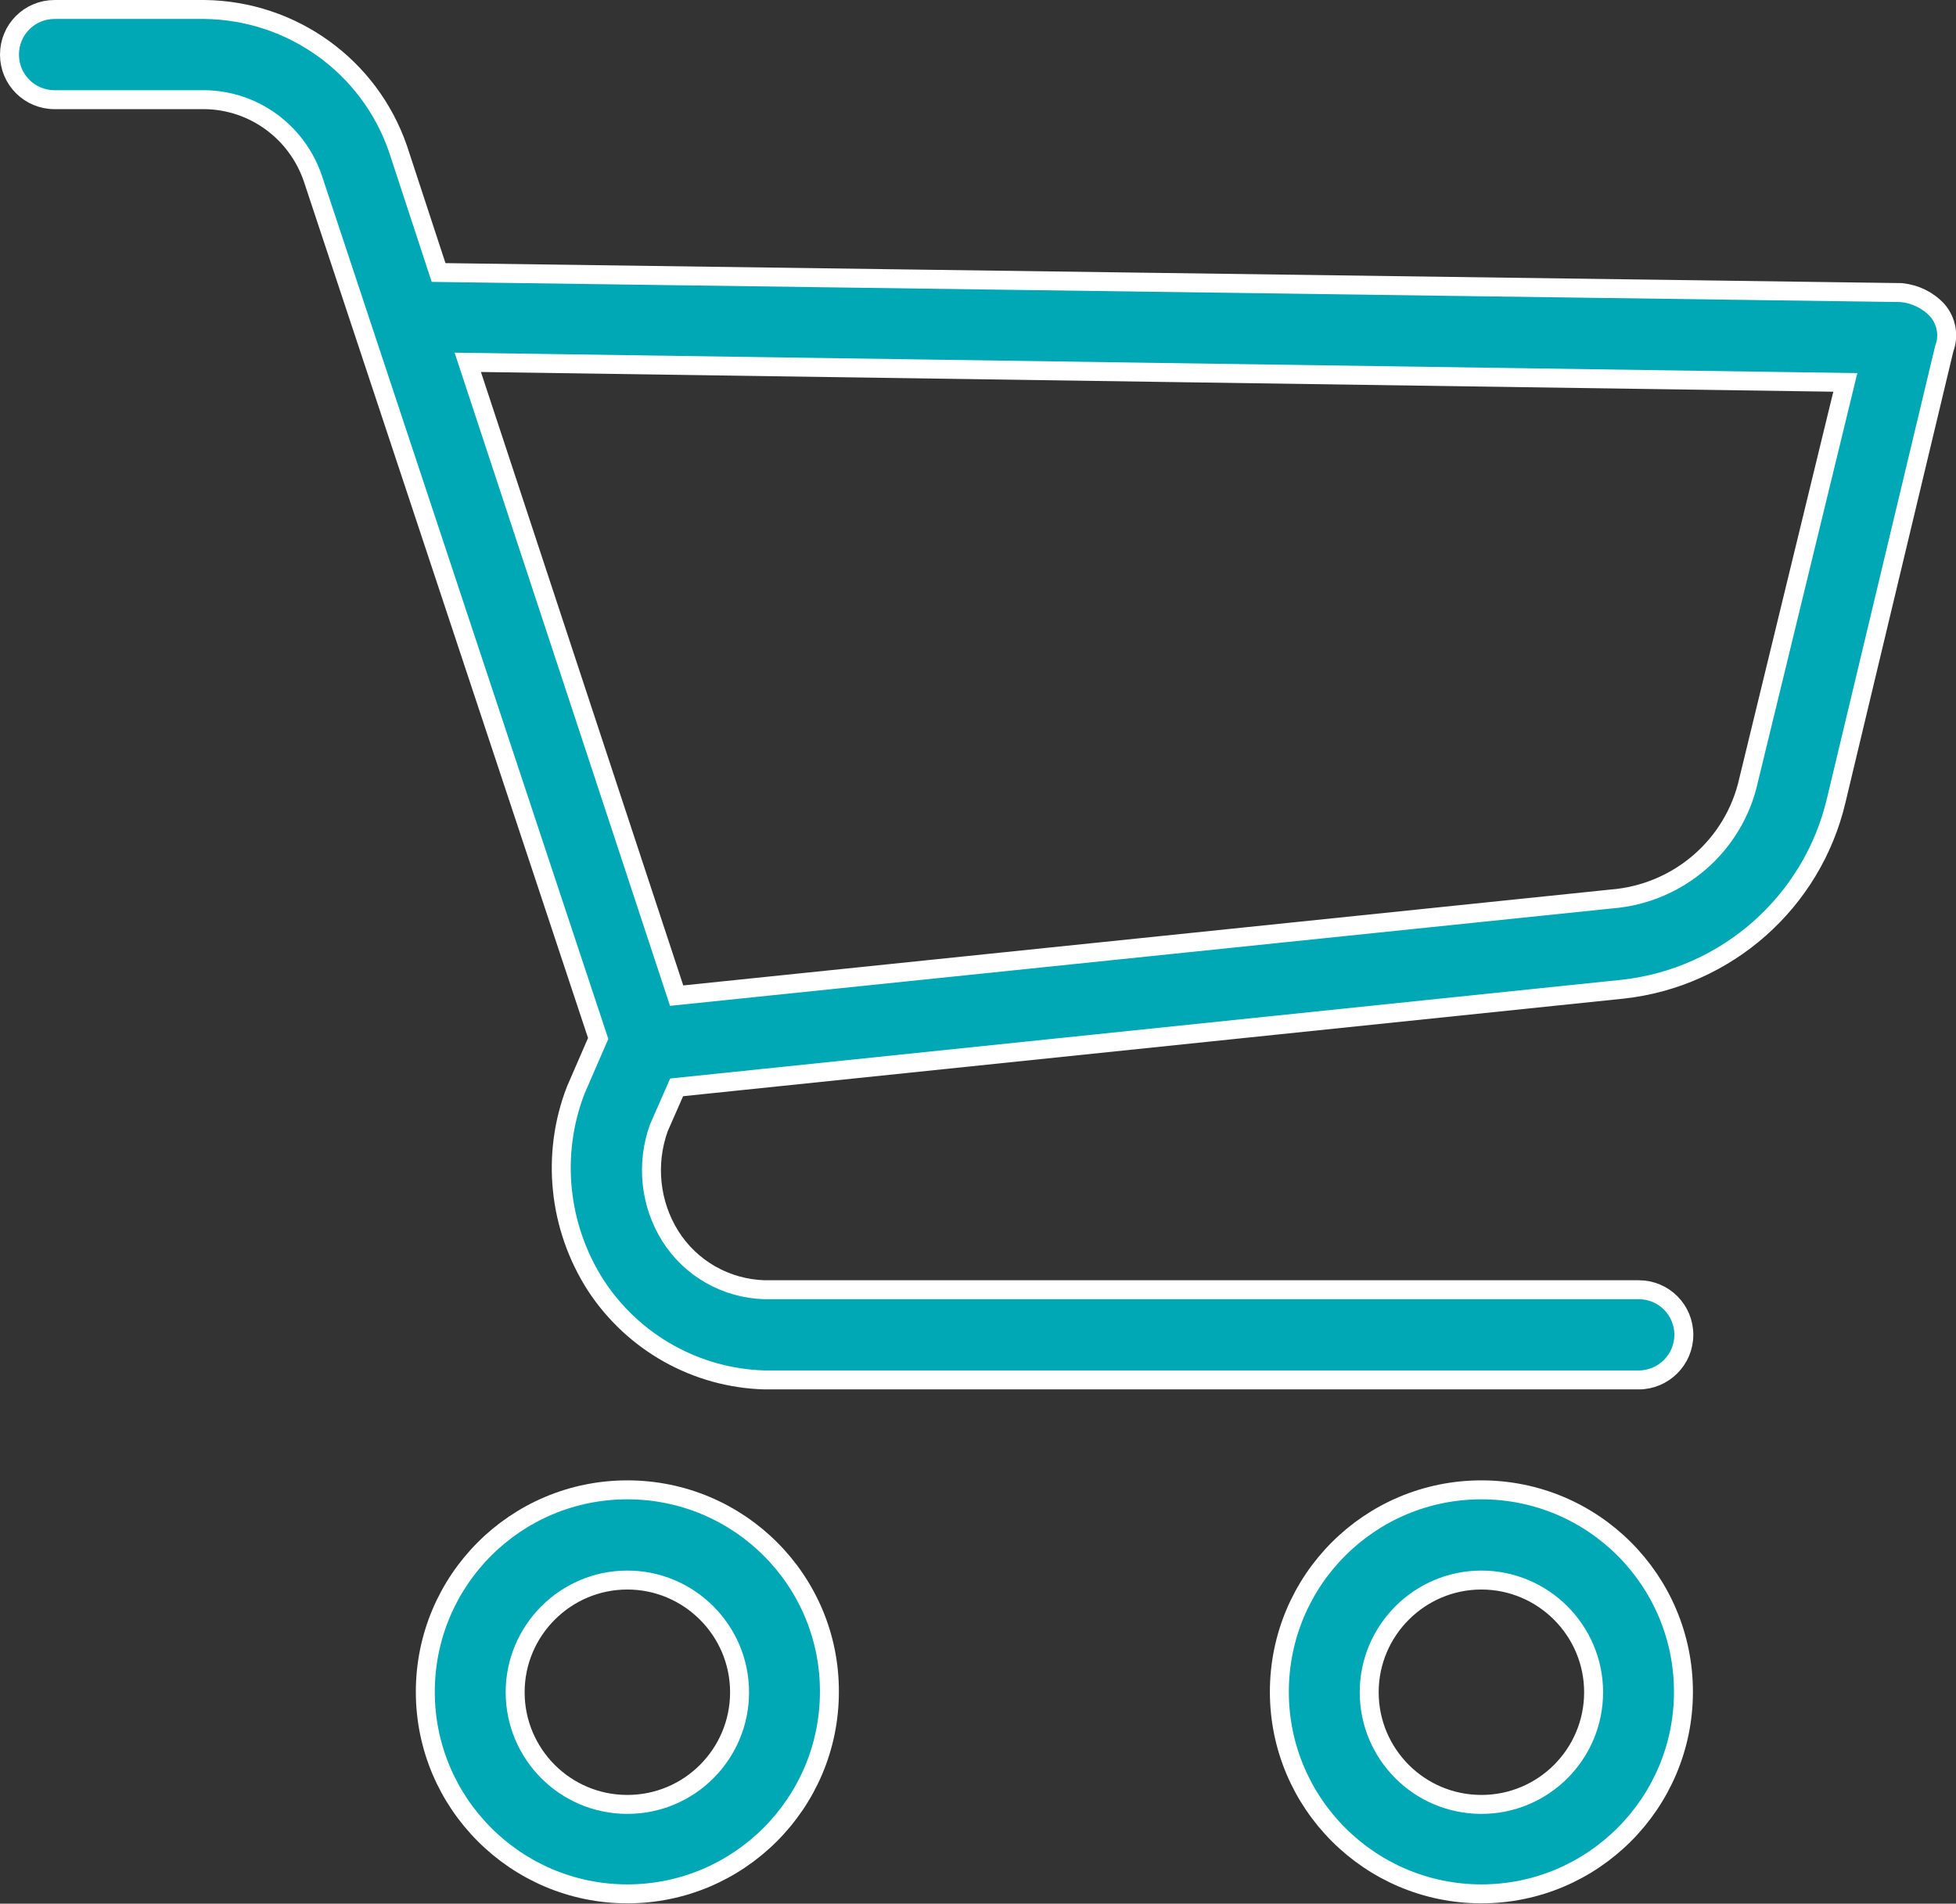 <?xml version="1.0" encoding="utf-8"?>
<!-- Generator: Adobe Illustrator 23.0.0, SVG Export Plug-In . SVG Version: 6.00 Build 0)  -->
<svg version="1.1" id="Isolation_Mode" xmlns="http://www.w3.org/2000/svg" xmlns:xlink="http://www.w3.org/1999/xlink" x="0px"
	 y="0px" viewBox="0 0 516 502.3" style="enable-background:new 0 0 516 502.3;" xml:space="preserve">
<rect x="0" y="0" width="516" height="502.3" fill="#333333" stroke="none"/>
<style type="text/css">
	.st0{fill:#00A7B5;stroke:#FFFFFF;stroke-width:5;stroke-miterlimit:10;}
</style>
<path class="st0" d="M165.5,393.1c-29.5,0-53.3,23.9-53.3,53.3s23.9,53.3,53.3,53.3s53.3-23.9,53.3-53.3l0,0
	C218.9,417,195,393.1,165.5,393.1z M165.5,476.1c-16.4,0-29.6-13.3-29.6-29.6s13.3-29.6,29.6-29.6s29.6,13.3,29.6,29.6
	S181.9,476.1,165.5,476.1z"/>
<path class="st0" d="M390.8,393.1c-29.5,0-53.3,23.9-53.3,53.3s23.9,53.3,53.3,53.3s53.3-23.9,53.3-53.3l0,0
	C444.1,417,420.3,393.1,390.8,393.1z M390.8,476.1c-16.4,0-29.6-13.3-29.6-29.6s13.3-29.6,29.6-29.6s29.6,13.3,29.6,29.6
	S407.2,476.1,390.8,476.1z"/>
<path class="st0" d="M501.6,77.2l-385.9-5.3l-10.7-32.6c-7.5-21.8-27.9-36.5-51-36.8H14.4C7.8,2.5,2.5,7.8,2.5,14.4
	s5.3,11.9,11.9,11.9h39.7C67,26.5,78.3,34.8,82.5,47l75.3,227l-5.9,13.6c-6.6,17-4.6,36.2,5.3,51.6c9.9,15.1,26.5,24.4,44.5,24.9
	h230.6c6.5,0,11.9-5.3,11.9-11.9s-5.3-11.9-11.9-11.9H201.7c-10.2-0.3-19.5-5.6-24.9-14.2c-5.3-8.5-6.4-19-3-28.5l4.7-10.7
	L428.1,261c27.4-3,50-23,56.3-49.8L512.9,92c1.3-3.4,0.6-7.3-1.8-10.1C508.6,79.2,505.3,77.6,501.6,77.2L501.6,77.2z M461.3,205.8
	c-3.8,17.3-18.5,30-36.2,31.4l-246.6,25.5L123.4,95.6l363.4,5.3L461.3,205.8z"/>
</svg>

